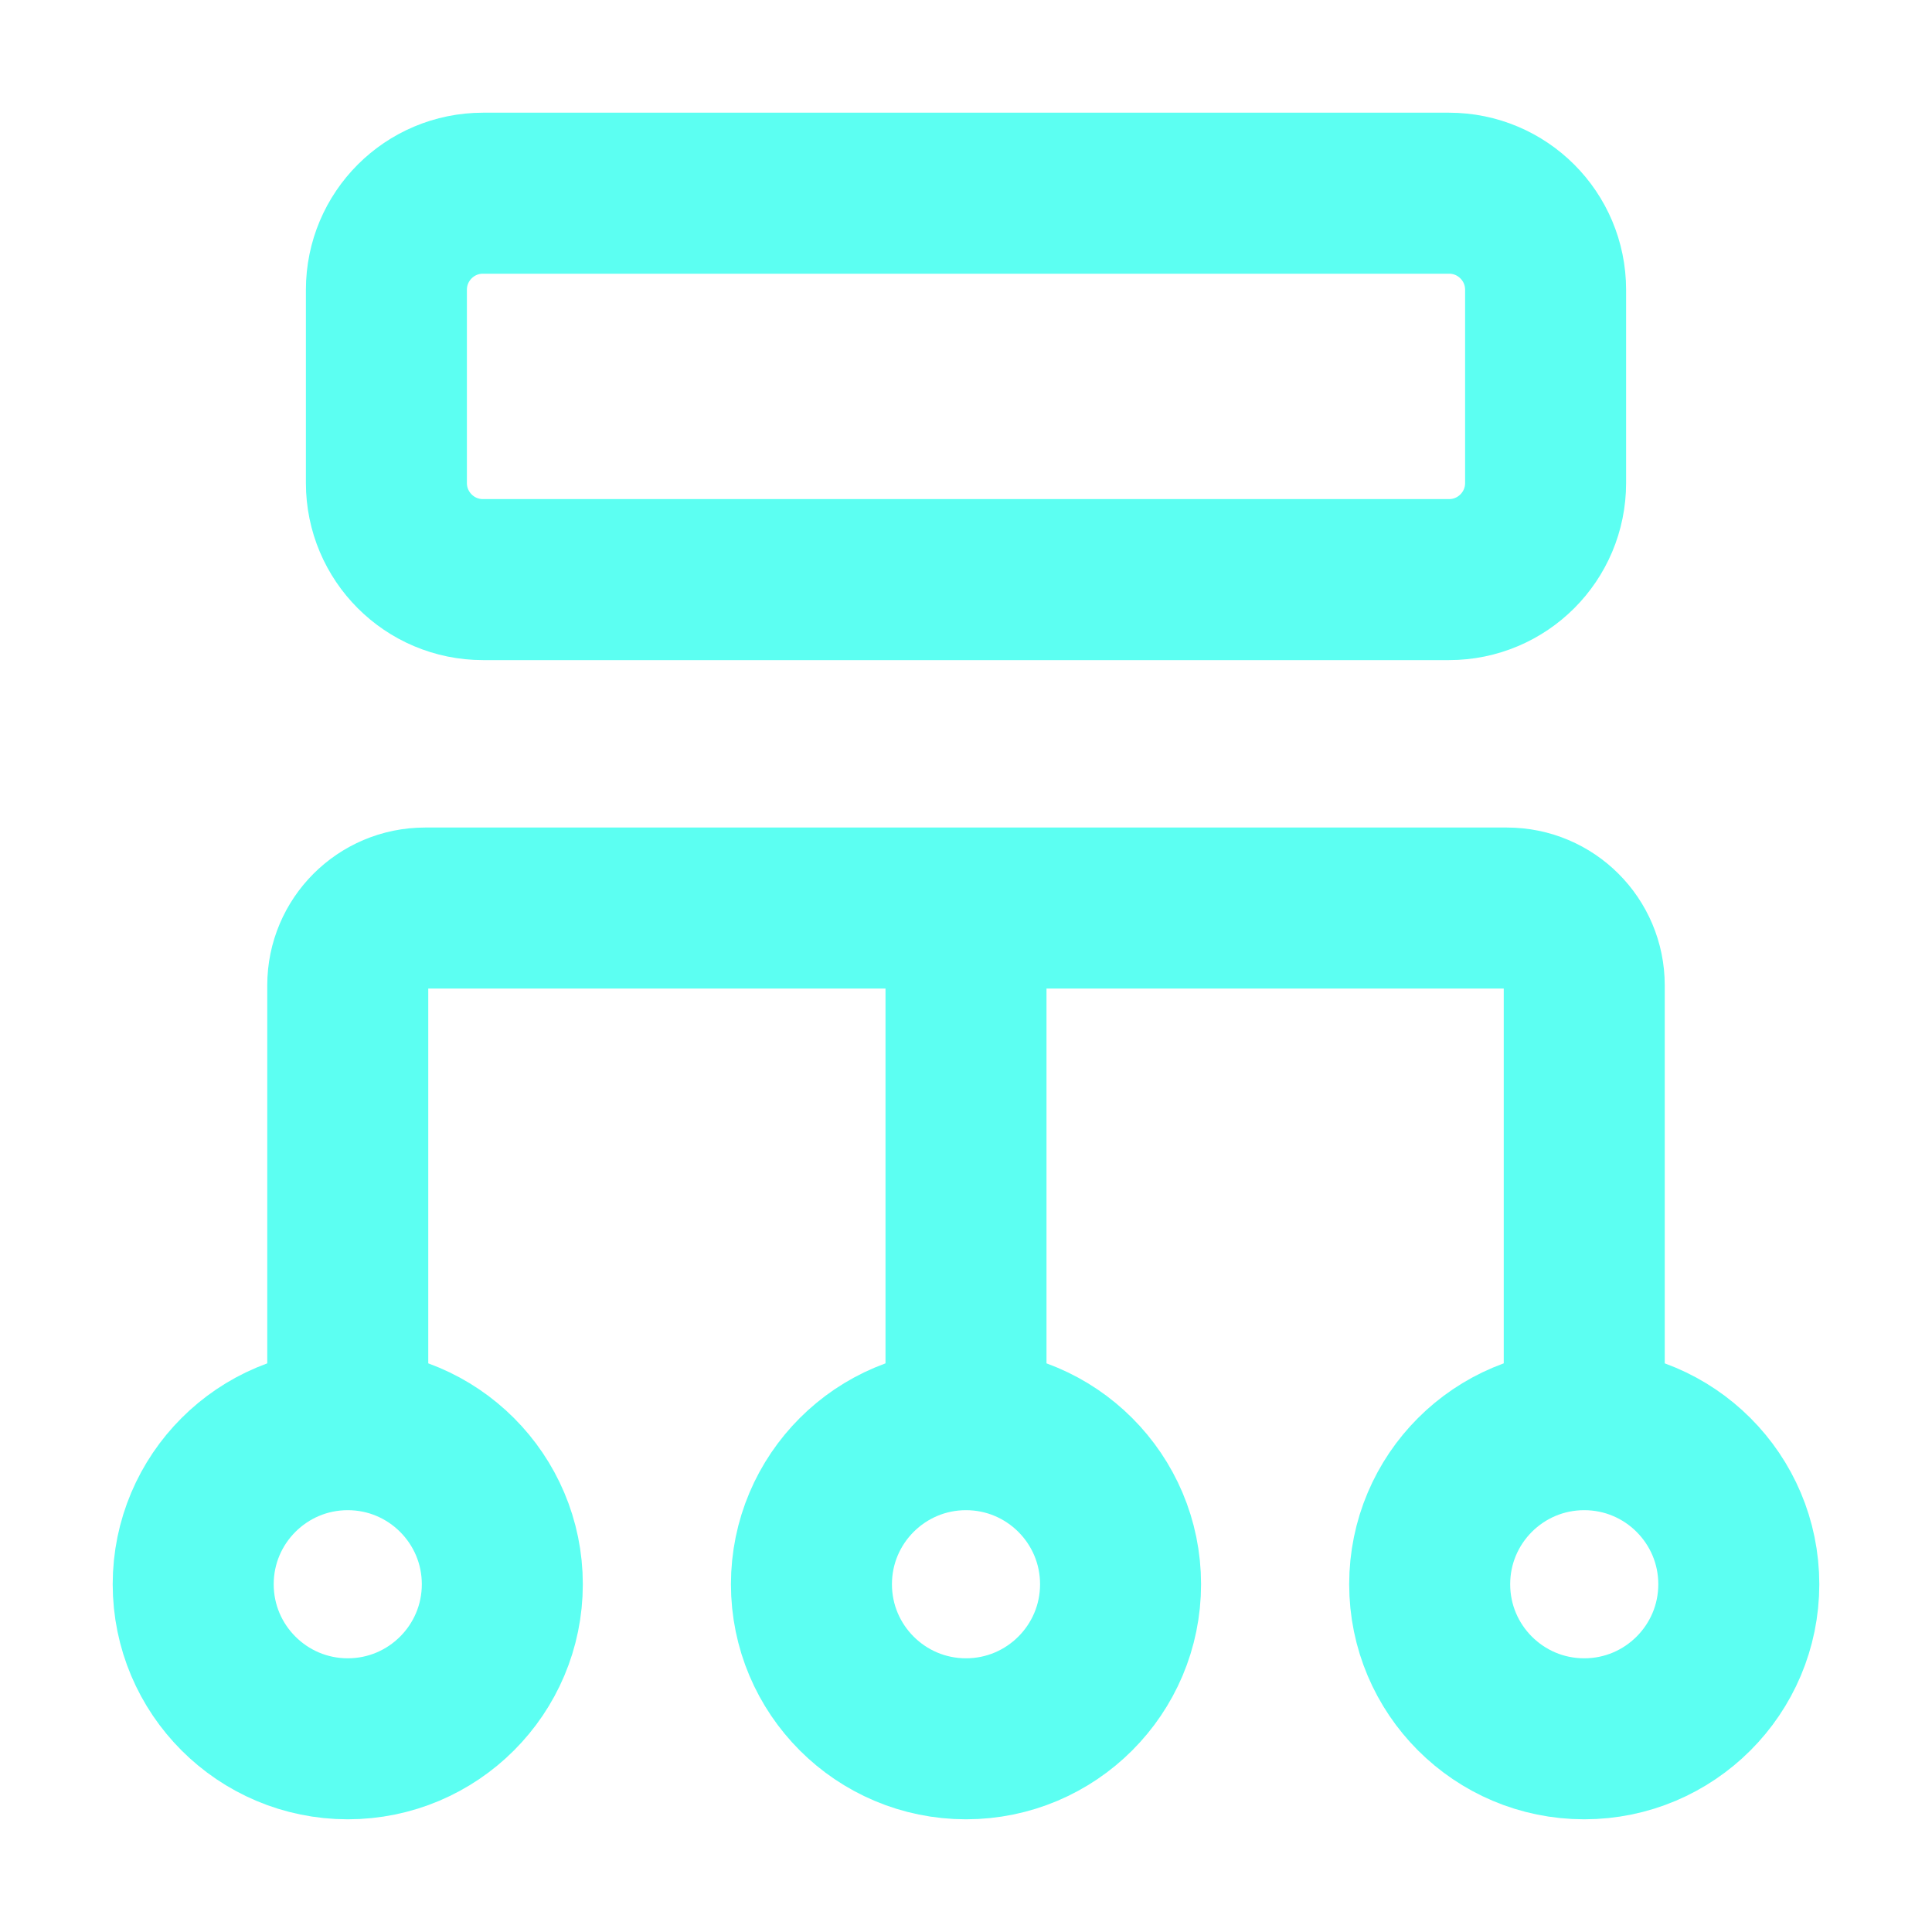 <?xml version="1.0" encoding="UTF-8"?> <svg xmlns="http://www.w3.org/2000/svg" width="24" height="24" viewBox="0 0 24 24" fill="none"><path d="M12 17.4V11.4M19.68 17.76C18.619 17.76 17.76 18.62 17.76 19.68C17.76 20.74 18.619 21.6 19.68 21.6C20.74 21.6 21.6 20.74 21.6 19.68C21.6 18.62 20.74 17.76 19.68 17.76ZM19.68 17.76L19.68 12.24C19.68 11.71 19.25 11.28 18.72 11.28H5.28C4.75 11.28 4.32 11.71 4.32 12.24L4.32 17.76M4.32 17.76C3.26 17.76 2.4 18.62 2.4 19.68C2.4 20.74 3.26 21.6 4.32 21.6C5.38 21.6 6.24 20.74 6.24 19.68C6.24 18.62 5.38 17.76 4.32 17.76ZM12 21.6C10.94 21.6 10.08 20.74 10.08 19.68C10.08 18.62 10.94 17.76 12 17.76C13.06 17.76 13.92 18.62 13.92 19.68C13.92 20.74 13.06 21.6 12 21.6ZM6 7.2H18C18.663 7.2 19.2 6.663 19.2 6V3.6C19.2 2.937 18.663 2.4 18 2.4H6C5.337 2.4 4.8 2.937 4.8 3.6V6C4.8 6.663 5.337 7.2 6 7.2Z" stroke="#5CFFF2" stroke-width="2" stroke-linecap="round"></path></svg> 